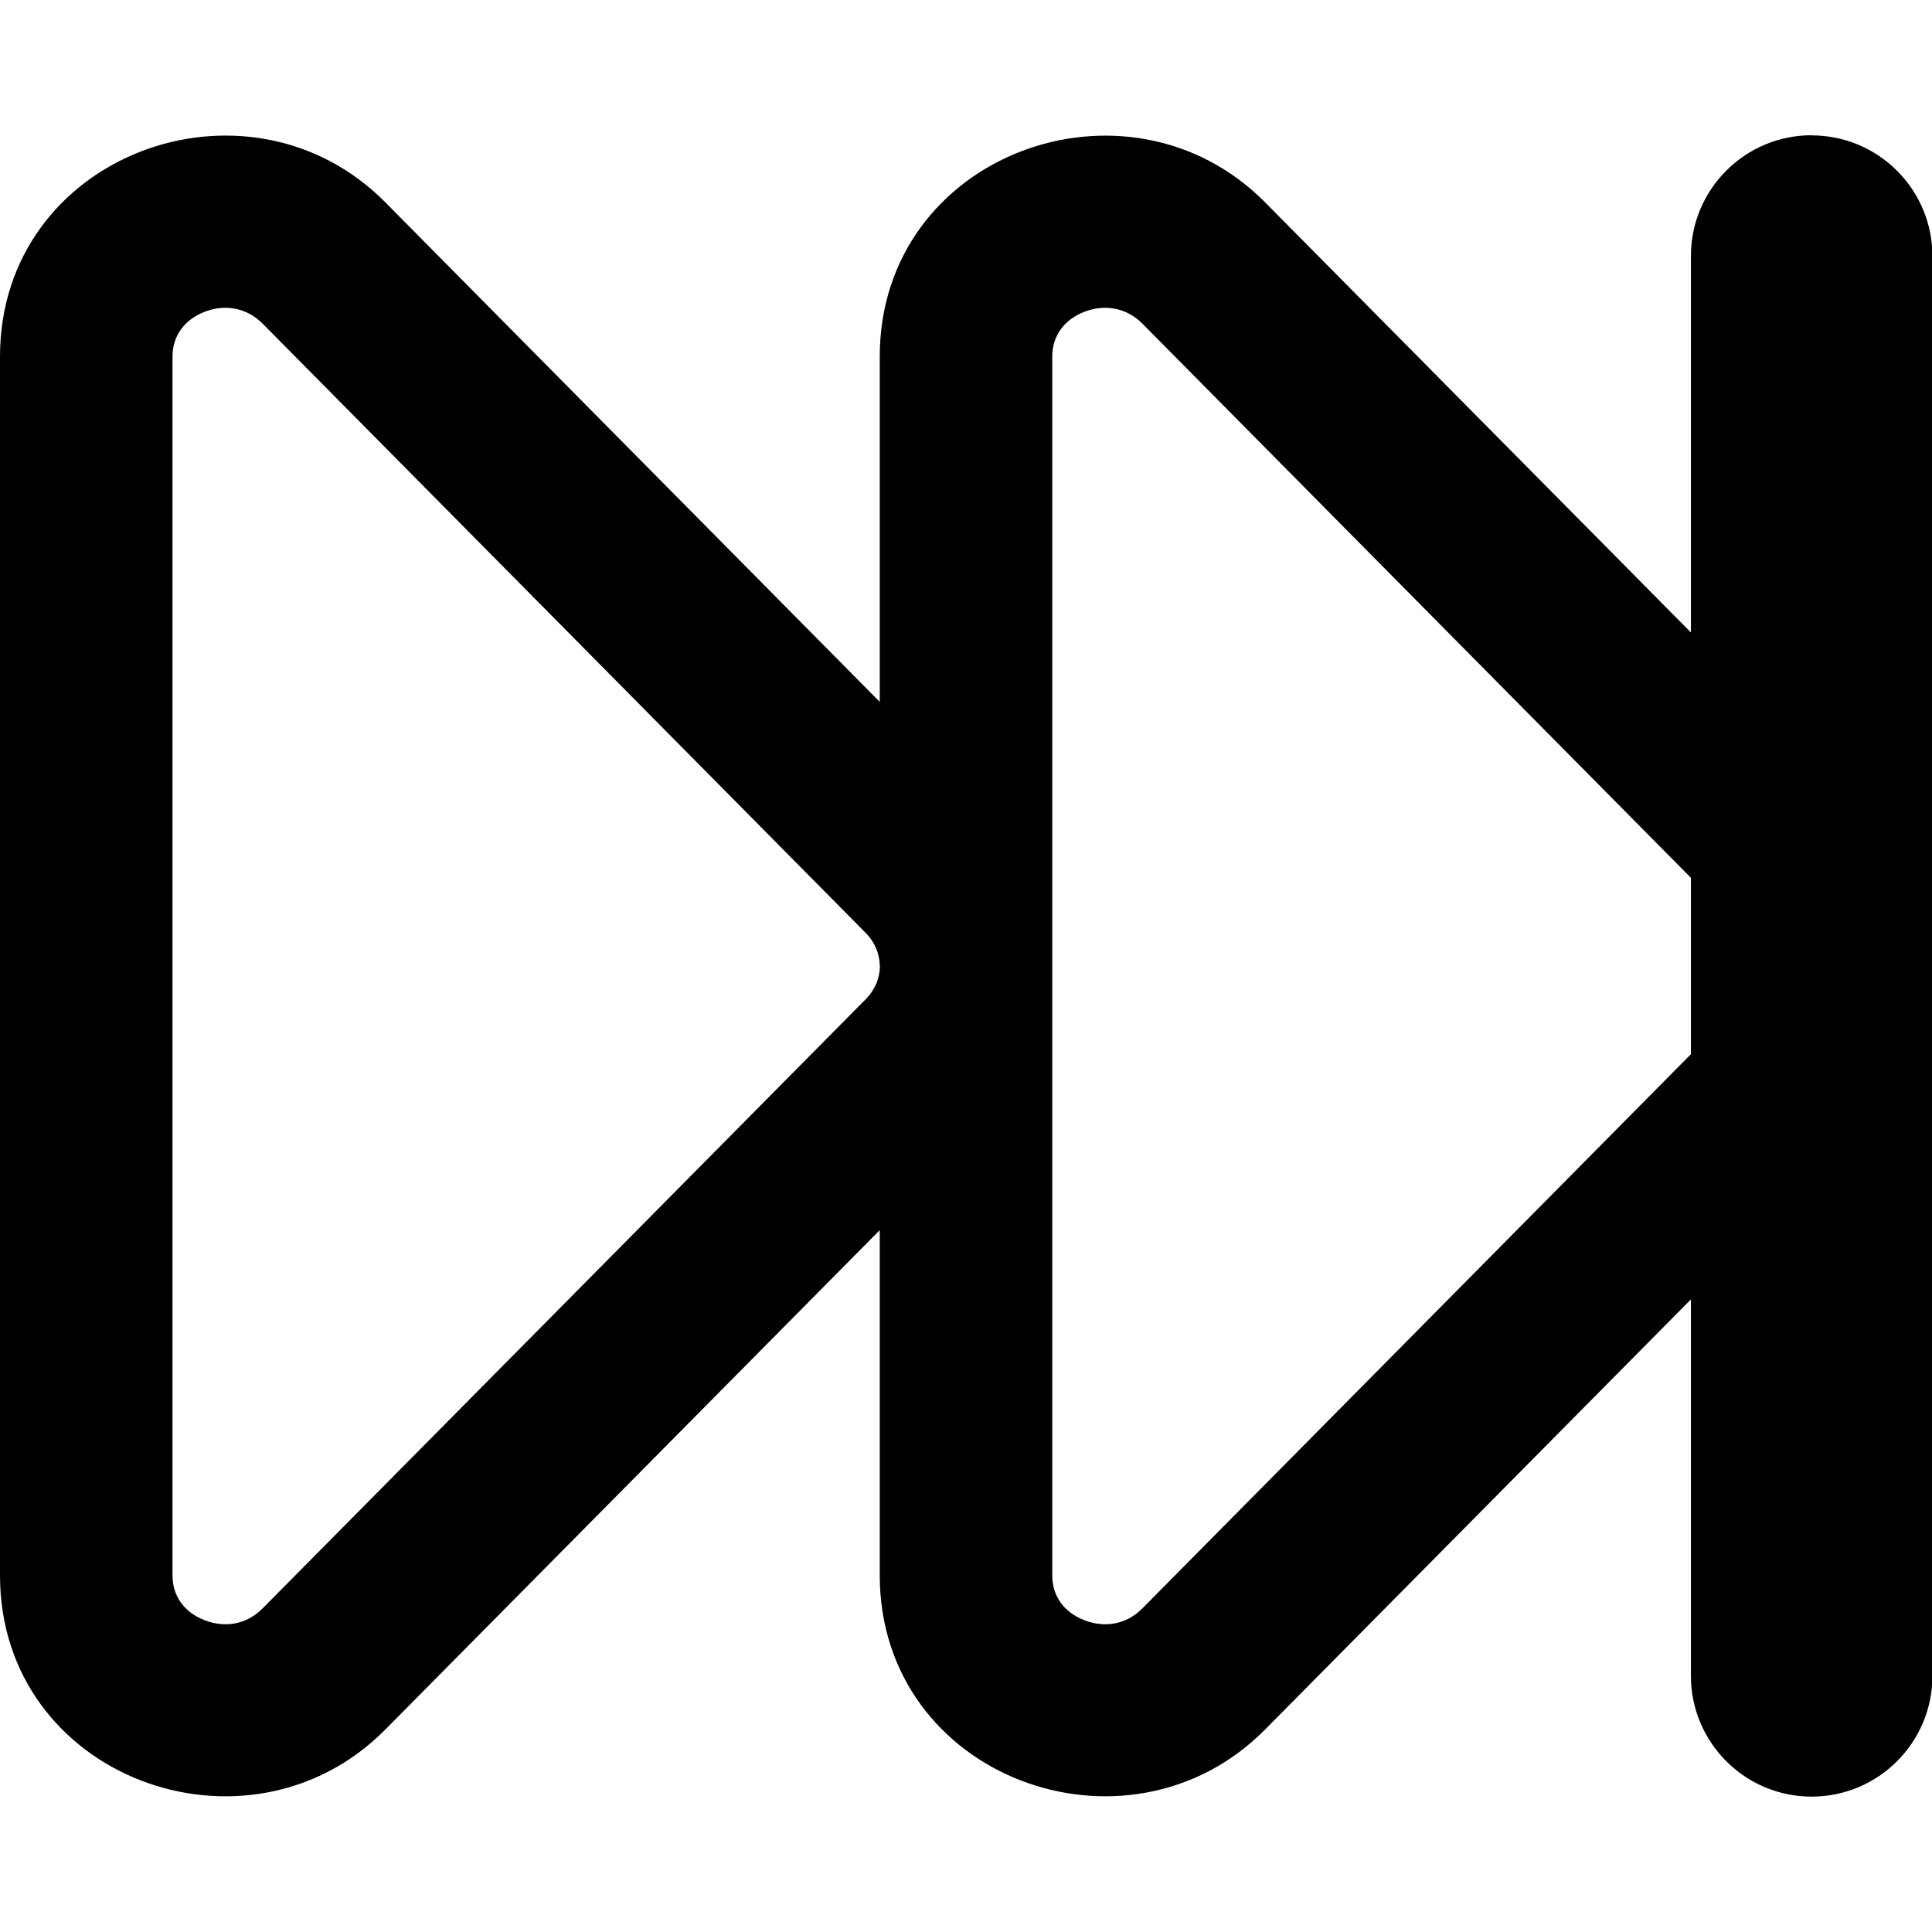 <svg xmlns="http://www.w3.org/2000/svg" fill="none" viewBox="0 0 14 14" id="Button-Fast-Forward-2--Streamline-Core-Remix">
  <desc>
    Button Fast Forward 2 Streamline Icon: https://streamlinehq.com
  </desc>
  <g id="Free Remix/Entertainment/button-fast-forward-2--button-controls-fast-forward-movies-television-video-tv">
    <path id="Union" fill="#000000" fill-rule="evenodd" d="M13.128 0.981c0.483 0 0.875 0.392 0.875 0.875V12.144c0 0.483 -0.392 0.875 -0.875 0.875 -0.483 0 -0.875 -0.392 -0.875 -0.875V9.416L9.167 12.533c-0.995 1.005 -2.792 0.352 -2.792 -1.118V8.914L2.792 12.533C1.797 13.538 0 12.886 0 11.416V2.584C0 1.114 1.797 0.461 2.792 1.466L6.375 5.086V2.584c0 -1.47 1.797 -2.122 2.792 -1.118l3.086 3.117v-2.728c0 -0.483 0.392 -0.875 0.875 -0.875Zm-0.875 5.38L8.279 2.346c-0.118 -0.119 -0.277 -0.143 -0.423 -0.086 -0.145 0.057 -0.231 0.174 -0.231 0.324v4.402c0 0.009 0 0.018 0 0.028v4.402c0 0.15 0.085 0.267 0.231 0.324 0.146 0.058 0.305 0.034 0.423 -0.086l3.974 -4.015V6.361Zm-5.878 0.633c-0.002 -0.083 -0.035 -0.166 -0.1 -0.232L1.904 2.346c-0.118 -0.119 -0.277 -0.143 -0.423 -0.086 -0.145 0.057 -0.231 0.174 -0.231 0.324v8.832c0 0.15 0.085 0.267 0.231 0.324 0.146 0.058 0.305 0.034 0.423 -0.086l4.372 -4.416c0.065 -0.066 0.098 -0.149 0.1 -0.232v-0.013Z" clip-rule="evenodd" stroke-width="1"></path>
  </g>
</svg>